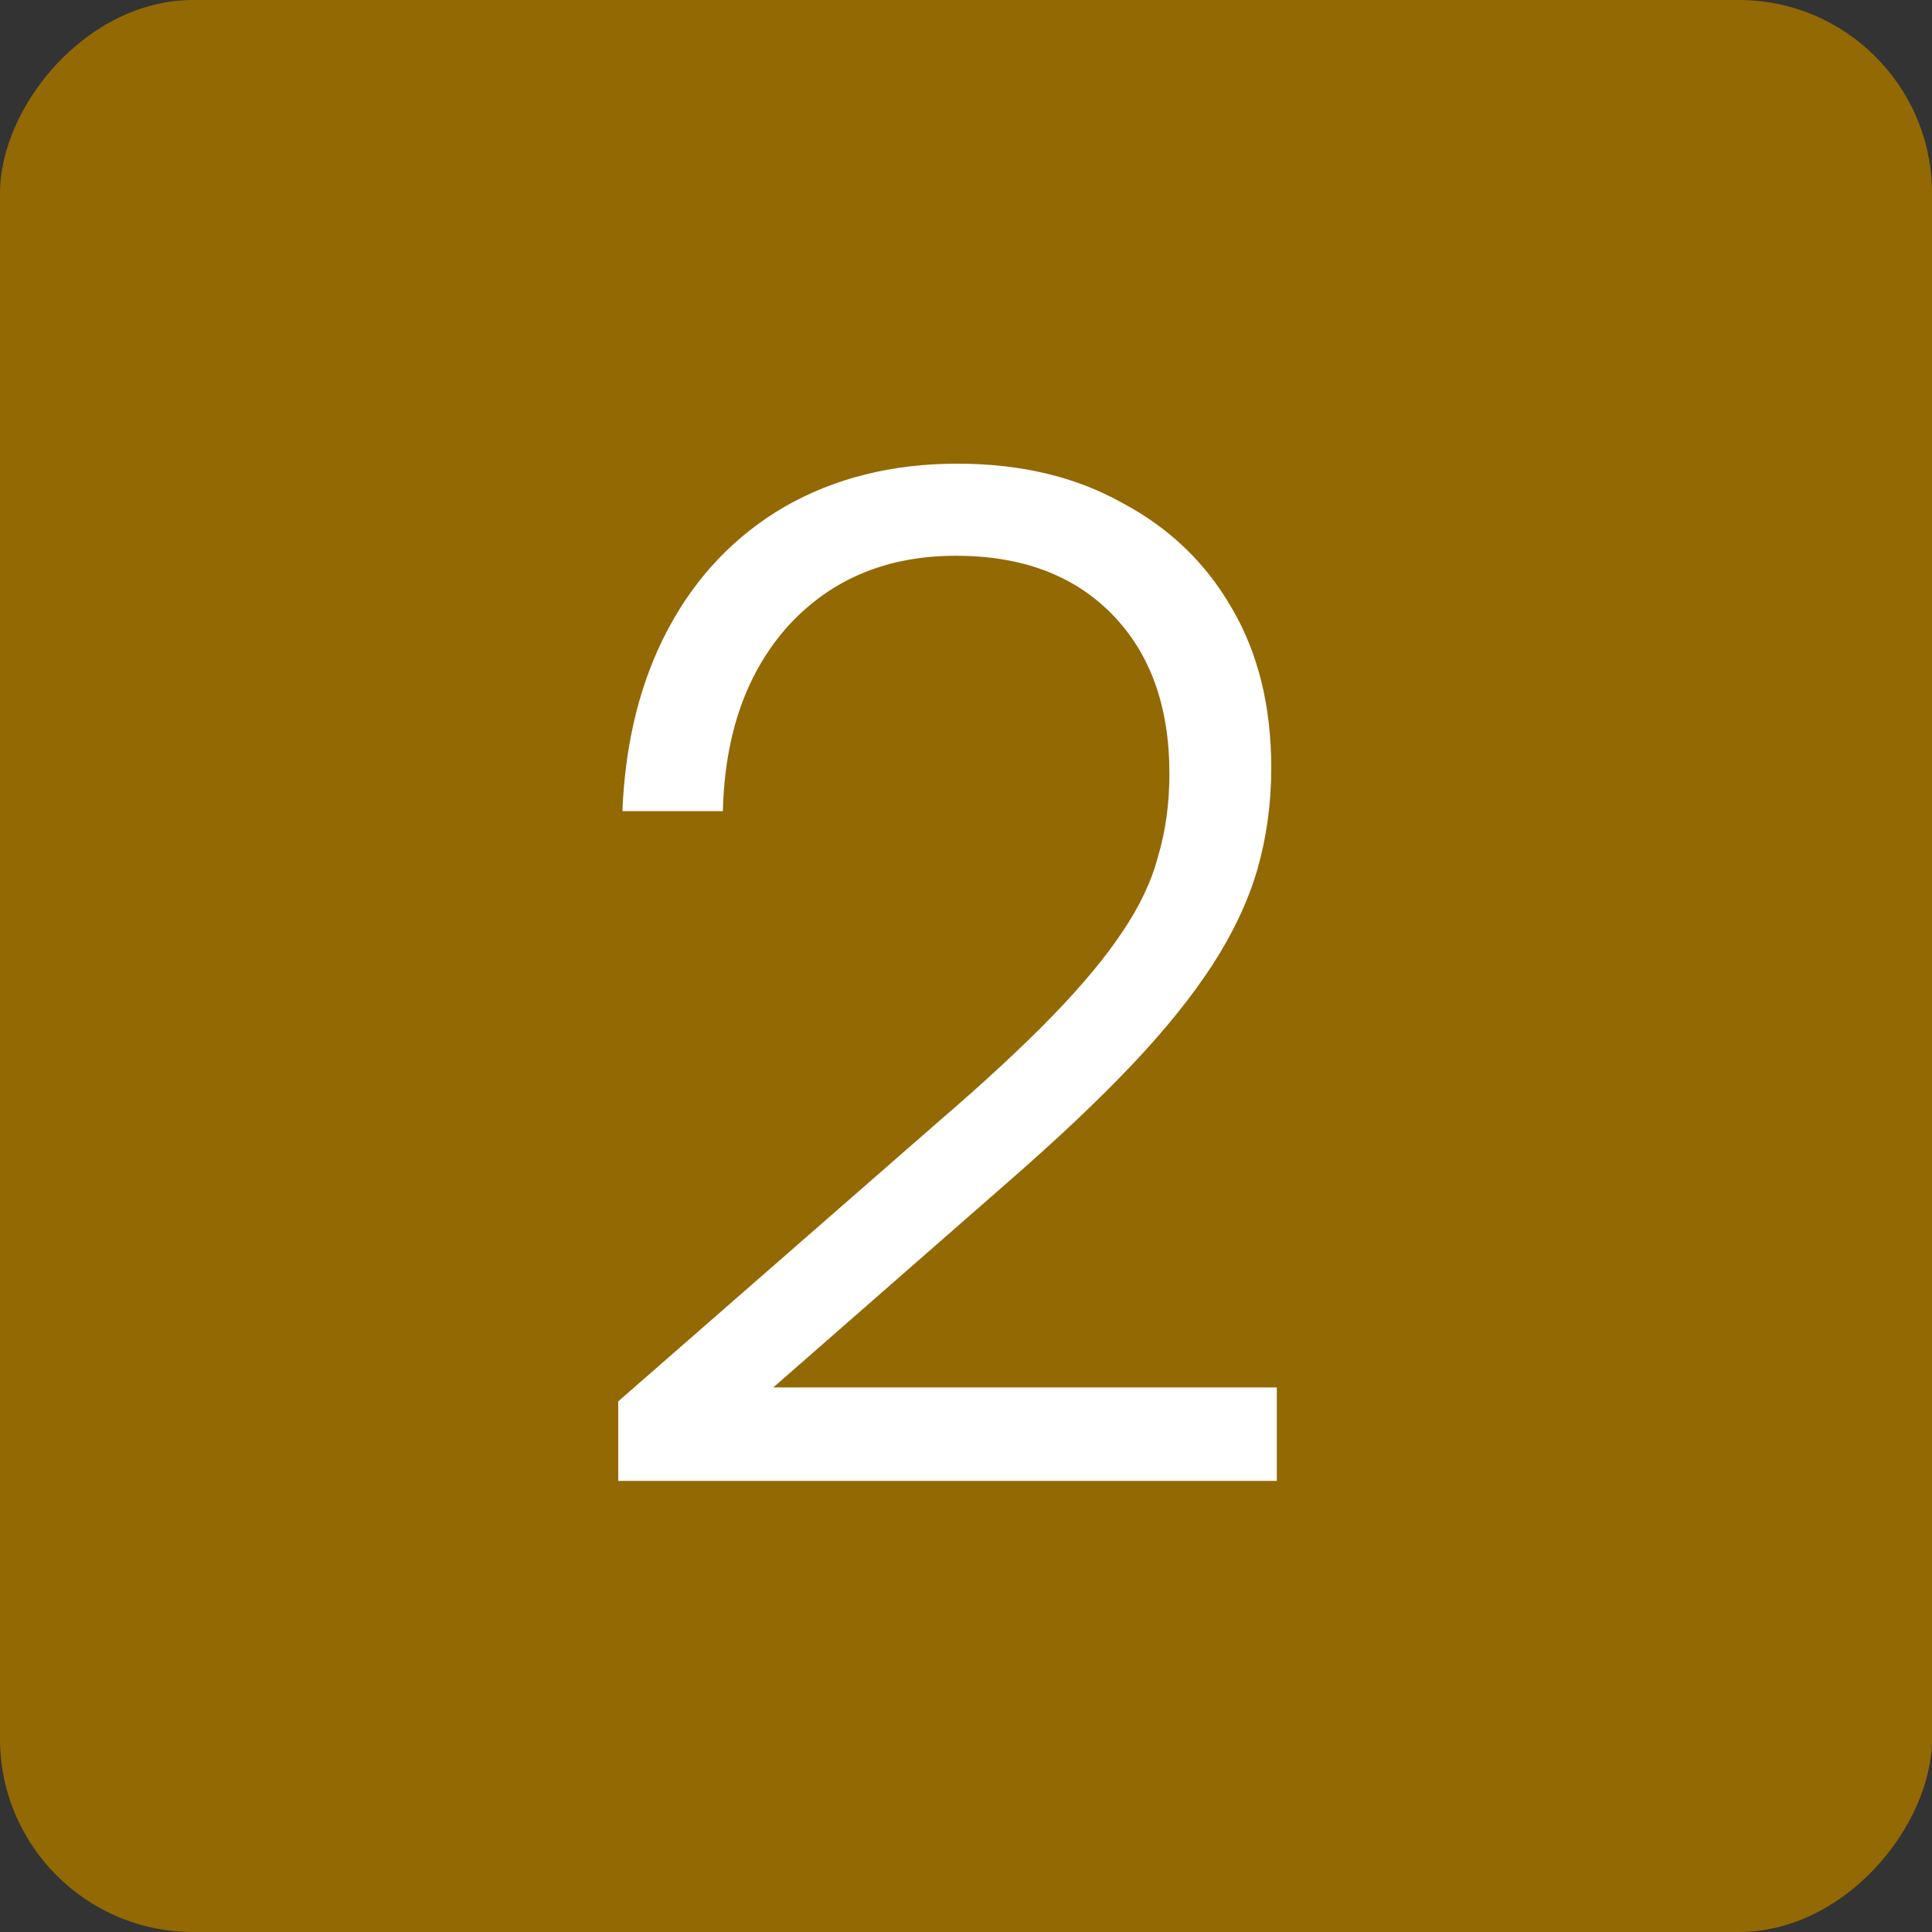 <svg xmlns="http://www.w3.org/2000/svg" width="50" height="50" viewBox="0 0 50 50" fill="none"><rect x="0" y="0" width="50" height="50" fill="#333333" stroke="none"/><rect width="50" height="50" rx="5" transform="matrix(-1 0 0 1 50 0)" fill="#936903"></rect><path d="M33.044 38.325H16V36.267L24.269 29.044C25.473 28.009 26.46 27.094 27.231 26.3C28.001 25.506 28.603 24.783 29.036 24.133C29.494 23.459 29.806 22.797 29.975 22.147C30.168 21.497 30.264 20.787 30.264 20.017C30.264 18.283 29.77 16.911 28.783 15.9C27.796 14.889 26.448 14.383 24.739 14.383C22.957 14.383 21.513 14.985 20.406 16.189C19.322 17.393 18.756 18.994 18.708 20.992H16.108C16.181 19.186 16.578 17.609 17.3 16.261C18.022 14.913 19.021 13.866 20.297 13.119C21.597 12.373 23.09 12 24.775 12C26.412 12 27.832 12.337 29.036 13.011C30.264 13.661 31.215 14.576 31.889 15.756C32.563 16.911 32.9 18.283 32.9 19.872C32.9 20.787 32.78 21.666 32.539 22.508C32.298 23.327 31.913 24.145 31.383 24.964C30.854 25.782 30.156 26.649 29.289 27.564C28.422 28.479 27.339 29.502 26.039 30.633L18.817 36.953L18.022 35.906H33.044V38.325Z" fill="white"></path></svg>